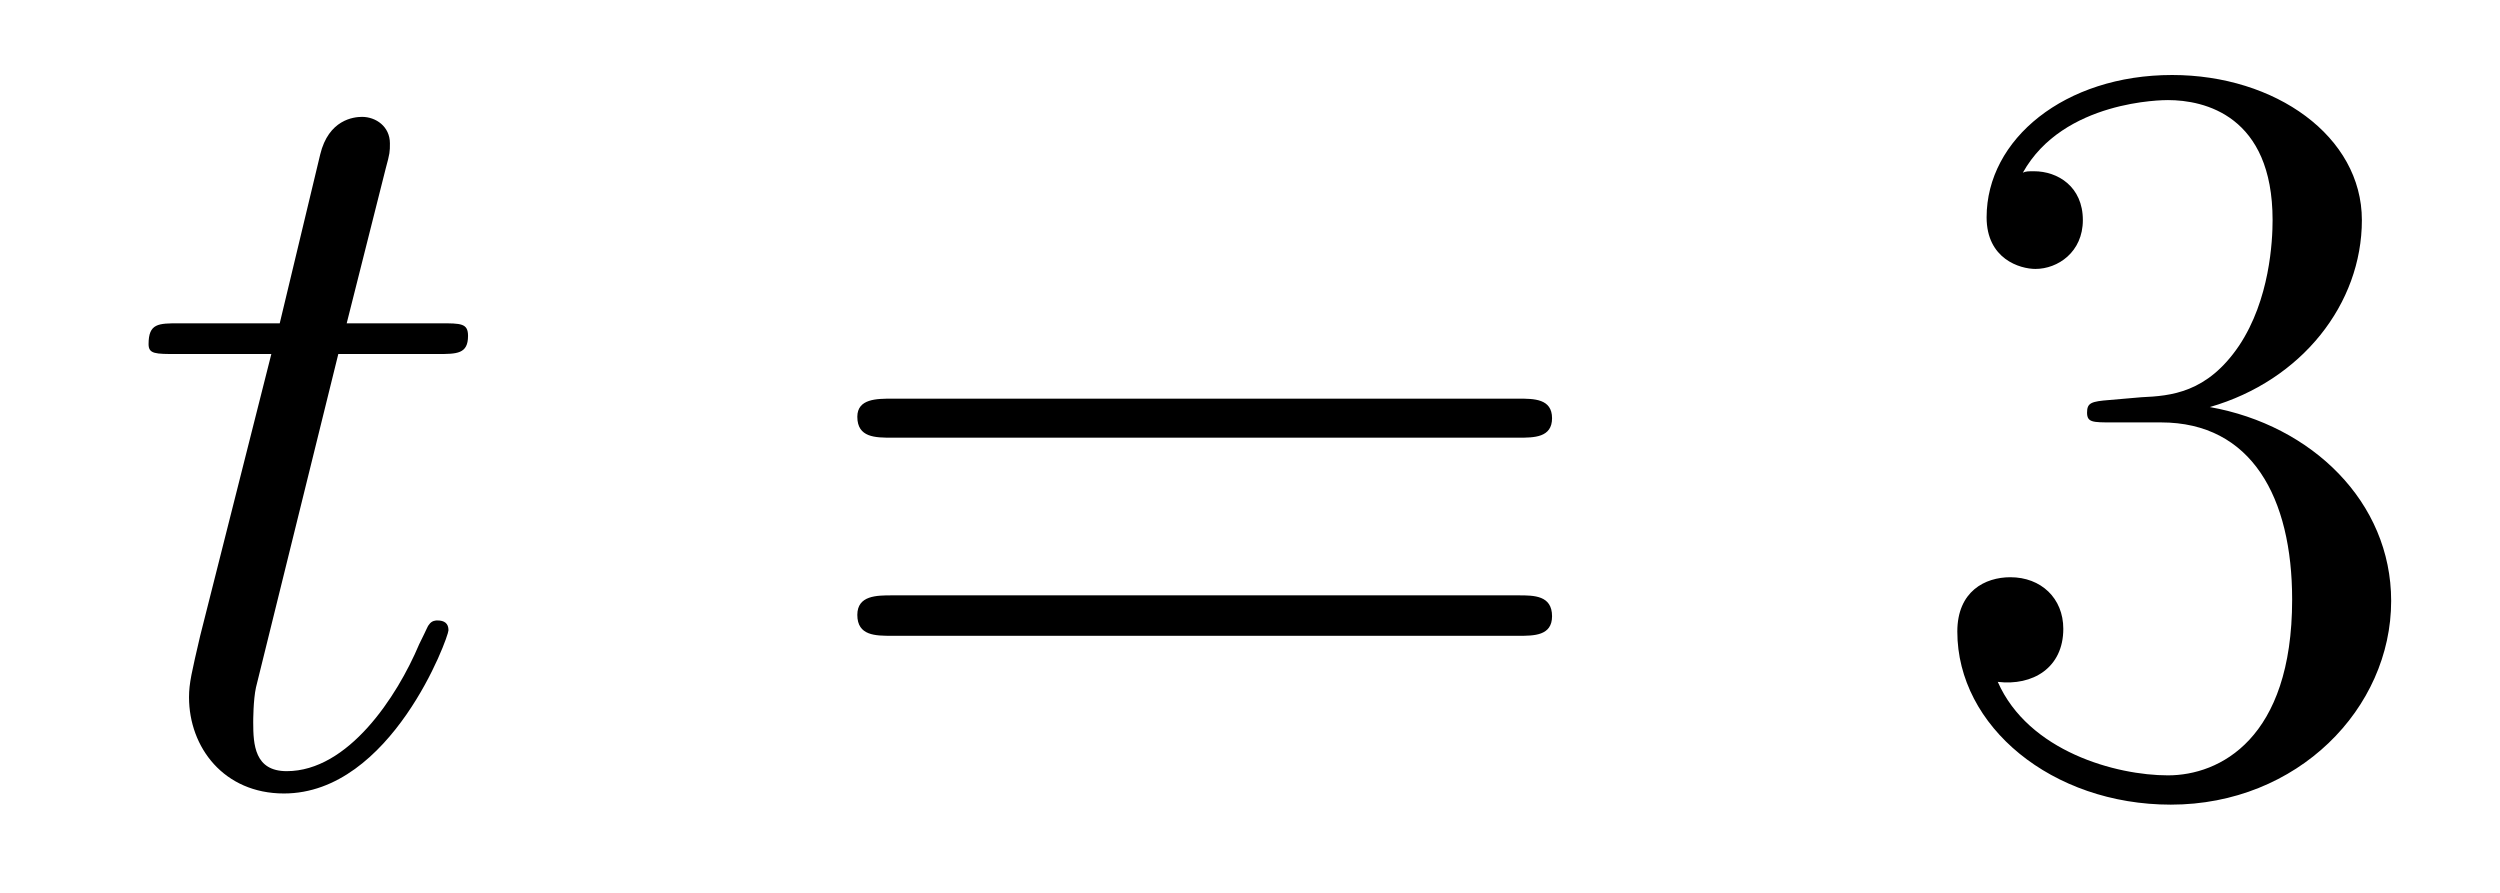 <?xml version='1.0'?>
<!-- This file was generated by dvisvgm 1.9.2 -->
<svg height='10pt' version='1.1' viewBox='0 -10 28 10' width='28pt' xmlns='http://www.w3.org/2000/svg' xmlns:xlink='http://www.w3.org/1999/xlink'>
<g id='page1'>
<g transform='matrix(1 0 0 1 -127 653)'>
<path d='M130.789 -659.035H131.898C132.117 -659.035 132.242 -659.035 132.242 -659.238C132.242 -659.379 132.164 -659.379 131.93 -659.379H130.883L131.32 -661.113C131.367 -661.285 131.367 -661.301 131.367 -661.395C131.367 -661.582 131.211 -661.691 131.055 -661.691C130.961 -661.691 130.68 -661.66 130.586 -661.269L130.133 -659.379H129.008C128.773 -659.379 128.664 -659.379 128.664 -659.145C128.664 -659.035 128.742 -659.035 128.977 -659.035H130.039L129.242 -655.879C129.148 -655.473 129.117 -655.348 129.117 -655.191C129.117 -654.629 129.508 -654.113 130.18 -654.113C131.383 -654.113 132.023 -655.863 132.023 -655.941S131.977 -656.051 131.898 -656.051C131.883 -656.051 131.836 -656.051 131.805 -656.004C131.789 -655.988 131.789 -655.973 131.695 -655.785C131.445 -655.191 130.898 -654.363 130.211 -654.363C129.852 -654.363 129.836 -654.66 129.836 -654.91C129.836 -654.926 129.836 -655.16 129.867 -655.301L130.789 -659.035ZM132.598 -654.238' fill-rule='evenodd'/>
<path d='M144.008 -658.098C144.18 -658.098 144.383 -658.098 144.383 -658.316C144.383 -658.535 144.18 -658.535 144.008 -658.535H136.992C136.82 -658.535 136.602 -658.535 136.602 -658.332C136.602 -658.098 136.805 -658.098 136.992 -658.098H144.008ZM144.008 -655.879C144.18 -655.879 144.383 -655.879 144.383 -656.098C144.383 -656.332 144.18 -656.332 144.008 -656.332H136.992C136.82 -656.332 136.602 -656.332 136.602 -656.113C136.602 -655.879 136.805 -655.879 136.992 -655.879H144.008ZM145.078 -654.238' fill-rule='evenodd'/>
<path d='M150.625 -658.52C150.422 -658.504 150.375 -658.488 150.375 -658.379C150.375 -658.269 150.438 -658.269 150.656 -658.269H151.203C152.219 -658.269 152.672 -657.426 152.672 -656.285C152.672 -654.723 151.859 -654.316 151.281 -654.316S149.719 -654.582 149.375 -655.363C149.766 -655.316 150.109 -655.52 150.109 -655.957C150.109 -656.301 149.859 -656.535 149.516 -656.535C149.234 -656.535 148.922 -656.379 148.922 -655.926C148.922 -654.863 149.984 -653.988 151.313 -653.988C152.734 -653.988 153.781 -655.066 153.781 -656.27C153.781 -657.379 152.891 -658.238 151.75 -658.441C152.781 -658.738 153.453 -659.598 153.453 -660.535C153.453 -661.473 152.484 -662.16 151.328 -662.16C150.125 -662.16 149.25 -661.441 149.25 -660.566C149.25 -660.098 149.625 -659.988 149.797 -659.988C150.047 -659.988 150.328 -660.176 150.328 -660.535C150.328 -660.91 150.047 -661.082 149.781 -661.082C149.719 -661.082 149.688 -661.082 149.656 -661.066C150.109 -661.879 151.234 -661.879 151.281 -661.879C151.688 -661.879 152.453 -661.707 152.453 -660.535C152.453 -660.301 152.422 -659.645 152.078 -659.129C151.719 -658.598 151.313 -658.566 150.984 -658.551L150.625 -658.52ZM154.316 -654.238' fill-rule='evenodd'/>
</g>
</g>
</svg>
